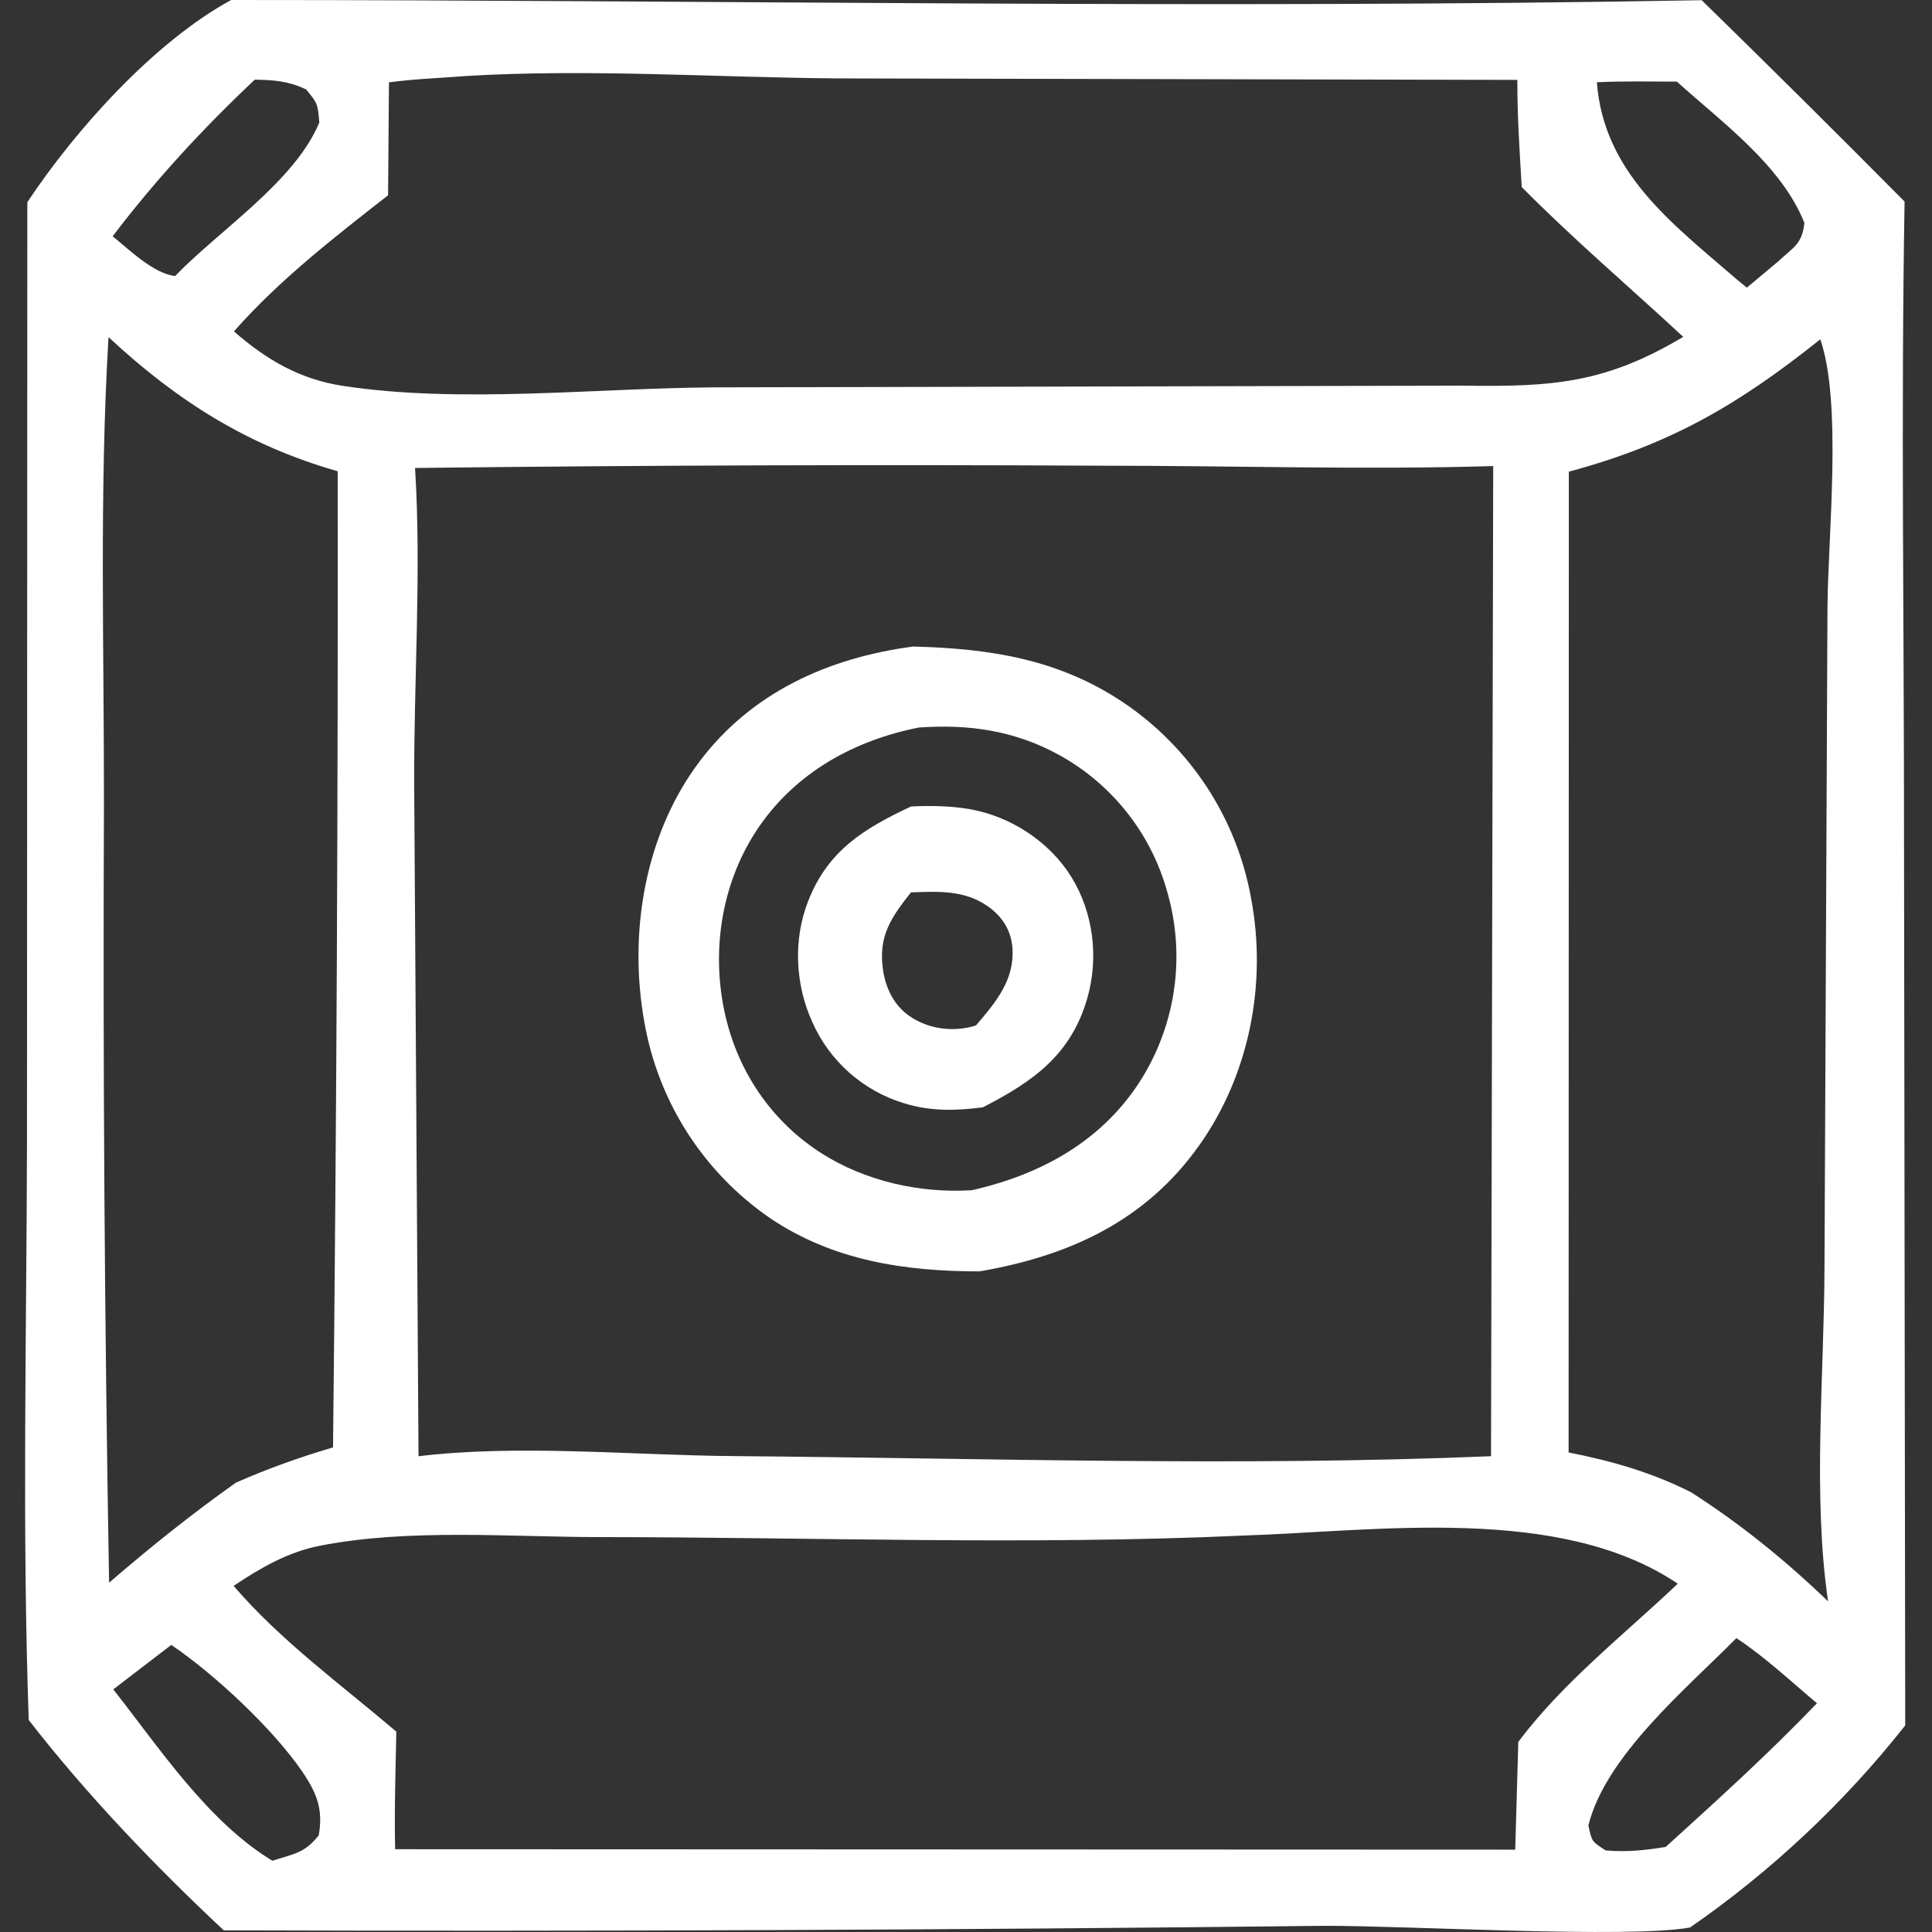 <svg xmlns="http://www.w3.org/2000/svg" width="77" height="77" viewBox="0 0 77 77" fill="none"><rect x="0" y="0" width="77" height="77" fill="#333333" stroke="none"/><path d="M9.214 0C28.744 0 48.294 0.366 67.821 0.008C70.538 2.661 73.234 5.336 75.907 8.034C75.762 16.496 75.888 24.98 75.885 33.445L75.933 68.767C75.323 69.54 74.685 70.288 74.019 71.013C73.353 71.739 72.662 72.438 71.944 73.112C71.226 73.786 70.485 74.432 69.719 75.051C68.954 75.67 68.166 76.26 67.357 76.82C64.936 77.265 56.048 76.742 52.758 76.754C38.145 76.92 23.533 76.98 8.919 76.934C6.179 74.374 3.444 71.514 1.145 68.552C0.876 60.856 1.061 53.105 1.076 45.402L1.089 8.059C2.987 5.194 6.148 1.665 9.214 0ZM16.542 18.651C16.802 22.822 16.487 27.153 16.508 31.342L16.68 58.038C20.705 57.556 25.186 58.001 29.252 58.033C39.244 58.114 49.445 58.456 59.425 58.037L59.512 18.575C54.381 18.729 49.203 18.561 44.067 18.561C34.892 18.513 25.717 18.543 16.542 18.651ZM49.477 61.203C41.006 61.588 32.404 61.265 23.918 61.261C20.314 61.259 16.282 60.91 12.74 61.608C11.466 61.858 10.376 62.493 9.31 63.205C11.191 65.397 13.6 67.144 15.795 69.014C15.766 70.575 15.713 72.14 15.748 73.701L60.389 73.718L60.512 69.425C62.268 67.069 64.739 65.139 66.868 63.118C62.159 59.952 54.925 61.025 49.477 61.203ZM18.559 3.03C17.548 3.112 16.506 3.145 15.502 3.282L15.467 7.783C13.33 9.452 11.121 11.166 9.323 13.208C10.622 14.338 11.935 15.113 13.659 15.378C18.32 16.093 23.727 15.468 28.475 15.438L58.345 15.37C61.898 15.424 64.004 15.268 67.085 13.425C64.951 11.445 62.693 9.522 60.649 7.456C60.565 6.032 60.469 4.611 60.474 3.184L33.407 3.125C28.486 3.087 23.464 2.735 18.559 3.03ZM72.549 13.523C69.265 16.142 66.582 17.706 62.526 18.799L62.517 57.888C64.22 58.221 65.847 58.688 67.4 59.475C69.383 60.747 71.161 62.189 72.858 63.822C72.242 59.626 72.699 54.825 72.715 50.573L72.834 24.204C72.856 21.322 73.424 16.079 72.549 13.523ZM4.325 13.436C3.955 19.612 4.151 25.885 4.143 32.074C4.099 42.409 4.167 52.744 4.348 63.078C5.986 61.666 7.638 60.342 9.403 59.091C10.683 58.528 11.934 58.082 13.273 57.686C13.414 44.718 13.476 31.75 13.458 18.781C9.876 17.761 7.061 15.983 4.325 13.436ZM69.204 65.287C67.222 67.295 63.987 69.98 63.305 72.756C63.453 73.413 63.429 73.376 63.991 73.748C64.836 73.823 65.55 73.744 66.386 73.61C68.444 71.744 70.49 69.89 72.414 67.884C71.372 67.007 70.341 66.038 69.204 65.287ZM63.643 3.278C63.914 6.869 66.621 8.891 69.168 11.091C69.316 11.219 69.468 11.342 69.622 11.464L70.875 10.414C71.485 9.844 71.825 9.732 71.914 8.882C70.99 6.574 68.639 4.887 66.833 3.253C65.771 3.252 64.703 3.227 63.643 3.278ZM6.827 65.558L4.515 67.33C6.36 69.675 8.275 72.594 10.856 74.161C11.712 73.88 12.14 73.867 12.703 73.146C12.891 72.11 12.618 71.44 12.035 70.591C10.87 68.894 8.553 66.728 6.827 65.558ZM10.155 3.174C8.09 5.12 6.207 7.158 4.49 9.418C5.148 9.946 6.123 10.909 6.979 11C8.75 9.167 11.756 7.229 12.726 4.882C12.667 4.159 12.66 4.113 12.196 3.559C11.477 3.229 10.941 3.19 10.155 3.174Z" fill="white"></path><path d="M36.388 25.768C39.407 25.844 42.163 26.257 44.743 27.979C44.909 28.09 45.073 28.205 45.234 28.325C45.395 28.445 45.552 28.568 45.706 28.695C45.861 28.823 46.012 28.954 46.16 29.089C46.308 29.224 46.452 29.363 46.593 29.506C46.734 29.648 46.871 29.794 47.005 29.943C47.139 30.092 47.269 30.245 47.395 30.401C47.52 30.557 47.642 30.715 47.761 30.878C47.878 31.039 47.992 31.204 48.102 31.372C48.211 31.539 48.317 31.709 48.418 31.883C48.519 32.055 48.615 32.231 48.708 32.409C48.8 32.587 48.888 32.767 48.971 32.949C49.054 33.131 49.133 33.315 49.206 33.502C49.28 33.688 49.35 33.876 49.414 34.065C49.479 34.255 49.538 34.446 49.593 34.639C49.648 34.832 49.698 35.026 49.743 35.221C49.788 35.416 49.829 35.612 49.864 35.809C50.502 39.192 49.799 42.822 47.799 45.643C45.646 48.68 42.593 50.058 39.042 50.671C36.081 50.672 33.196 50.245 30.687 48.546C30.523 48.433 30.362 48.316 30.204 48.196C30.046 48.075 29.891 47.951 29.74 47.822C29.588 47.694 29.439 47.562 29.294 47.426C29.149 47.29 29.007 47.151 28.869 47.008C28.731 46.865 28.597 46.719 28.465 46.569C28.334 46.42 28.207 46.267 28.084 46.111C27.961 45.955 27.841 45.796 27.726 45.634C27.611 45.473 27.5 45.308 27.392 45.141C27.285 44.973 27.182 44.803 27.083 44.63C26.985 44.458 26.89 44.283 26.801 44.106C26.711 43.928 26.625 43.749 26.544 43.568C26.463 43.386 26.387 43.203 26.315 43.017C26.243 42.832 26.176 42.645 26.113 42.457C26.051 42.268 25.993 42.078 25.94 41.886C25.887 41.694 25.838 41.502 25.795 41.308C25.752 41.114 25.713 40.919 25.679 40.723C25.043 37.184 25.693 33.251 27.881 30.348C29.97 27.579 33.029 26.215 36.388 25.768ZM36.62 28.996C34.071 29.5 31.762 30.763 30.263 32.933C28.788 35.07 28.339 37.776 28.871 40.302C29.364 42.646 30.718 44.675 32.745 45.967C34.49 47.079 36.685 47.569 38.737 47.435C41.529 46.805 43.999 45.437 45.531 42.942C45.614 42.806 45.694 42.667 45.77 42.526C45.846 42.386 45.919 42.244 45.987 42.1C46.056 41.956 46.121 41.81 46.182 41.662C46.243 41.515 46.3 41.366 46.353 41.215C46.407 41.065 46.456 40.913 46.502 40.76C46.548 40.606 46.589 40.452 46.626 40.297C46.664 40.142 46.698 39.986 46.727 39.829C46.757 39.672 46.782 39.514 46.803 39.356C46.825 39.198 46.842 39.039 46.855 38.88C46.868 38.721 46.877 38.562 46.882 38.402C46.887 38.242 46.887 38.082 46.884 37.923C46.88 37.763 46.873 37.604 46.861 37.444C46.849 37.285 46.834 37.127 46.814 36.968C46.794 36.809 46.77 36.651 46.742 36.494C46.714 36.337 46.682 36.181 46.646 36.025C46.609 35.87 46.569 35.715 46.525 35.562C46.446 35.273 46.352 34.99 46.245 34.712C46.138 34.433 46.016 34.16 45.882 33.894C45.747 33.627 45.599 33.368 45.439 33.117C45.278 32.865 45.105 32.622 44.92 32.387C44.736 32.153 44.539 31.928 44.332 31.713C44.125 31.498 43.907 31.294 43.679 31.101C43.452 30.908 43.215 30.727 42.969 30.557C42.723 30.388 42.469 30.231 42.208 30.087C40.427 29.112 38.617 28.856 36.62 28.996Z" fill="white"></path><path d="M36.311 32.142C37.077 32.106 37.892 32.116 38.65 32.249C40.281 32.535 41.828 33.543 42.702 34.956C43.582 36.38 43.796 38.184 43.334 39.786C42.679 42.057 41.153 43.115 39.173 44.131C38.096 44.276 37.074 44.296 36.023 43.968C35.823 43.907 35.627 43.835 35.434 43.753C35.242 43.671 35.055 43.579 34.872 43.477C34.69 43.375 34.513 43.264 34.343 43.143C34.172 43.022 34.009 42.892 33.852 42.754C33.695 42.615 33.547 42.468 33.406 42.314C33.264 42.16 33.132 41.998 33.008 41.83C32.885 41.661 32.77 41.486 32.665 41.306C32.56 41.125 32.465 40.939 32.38 40.748C31.692 39.239 31.603 37.459 32.211 35.909C33.003 33.888 34.446 33.016 36.311 32.142ZM36.308 35.565C35.512 36.566 35.004 37.308 35.189 38.631C35.298 39.416 35.66 40.135 36.351 40.564C37.055 41 37.882 41.112 38.686 40.93C38.758 40.914 38.827 40.888 38.899 40.867C39.688 39.943 40.452 39.048 40.348 37.754C40.292 37.066 39.929 36.512 39.37 36.121C38.43 35.463 37.406 35.531 36.308 35.565Z" fill="white"></path></svg>